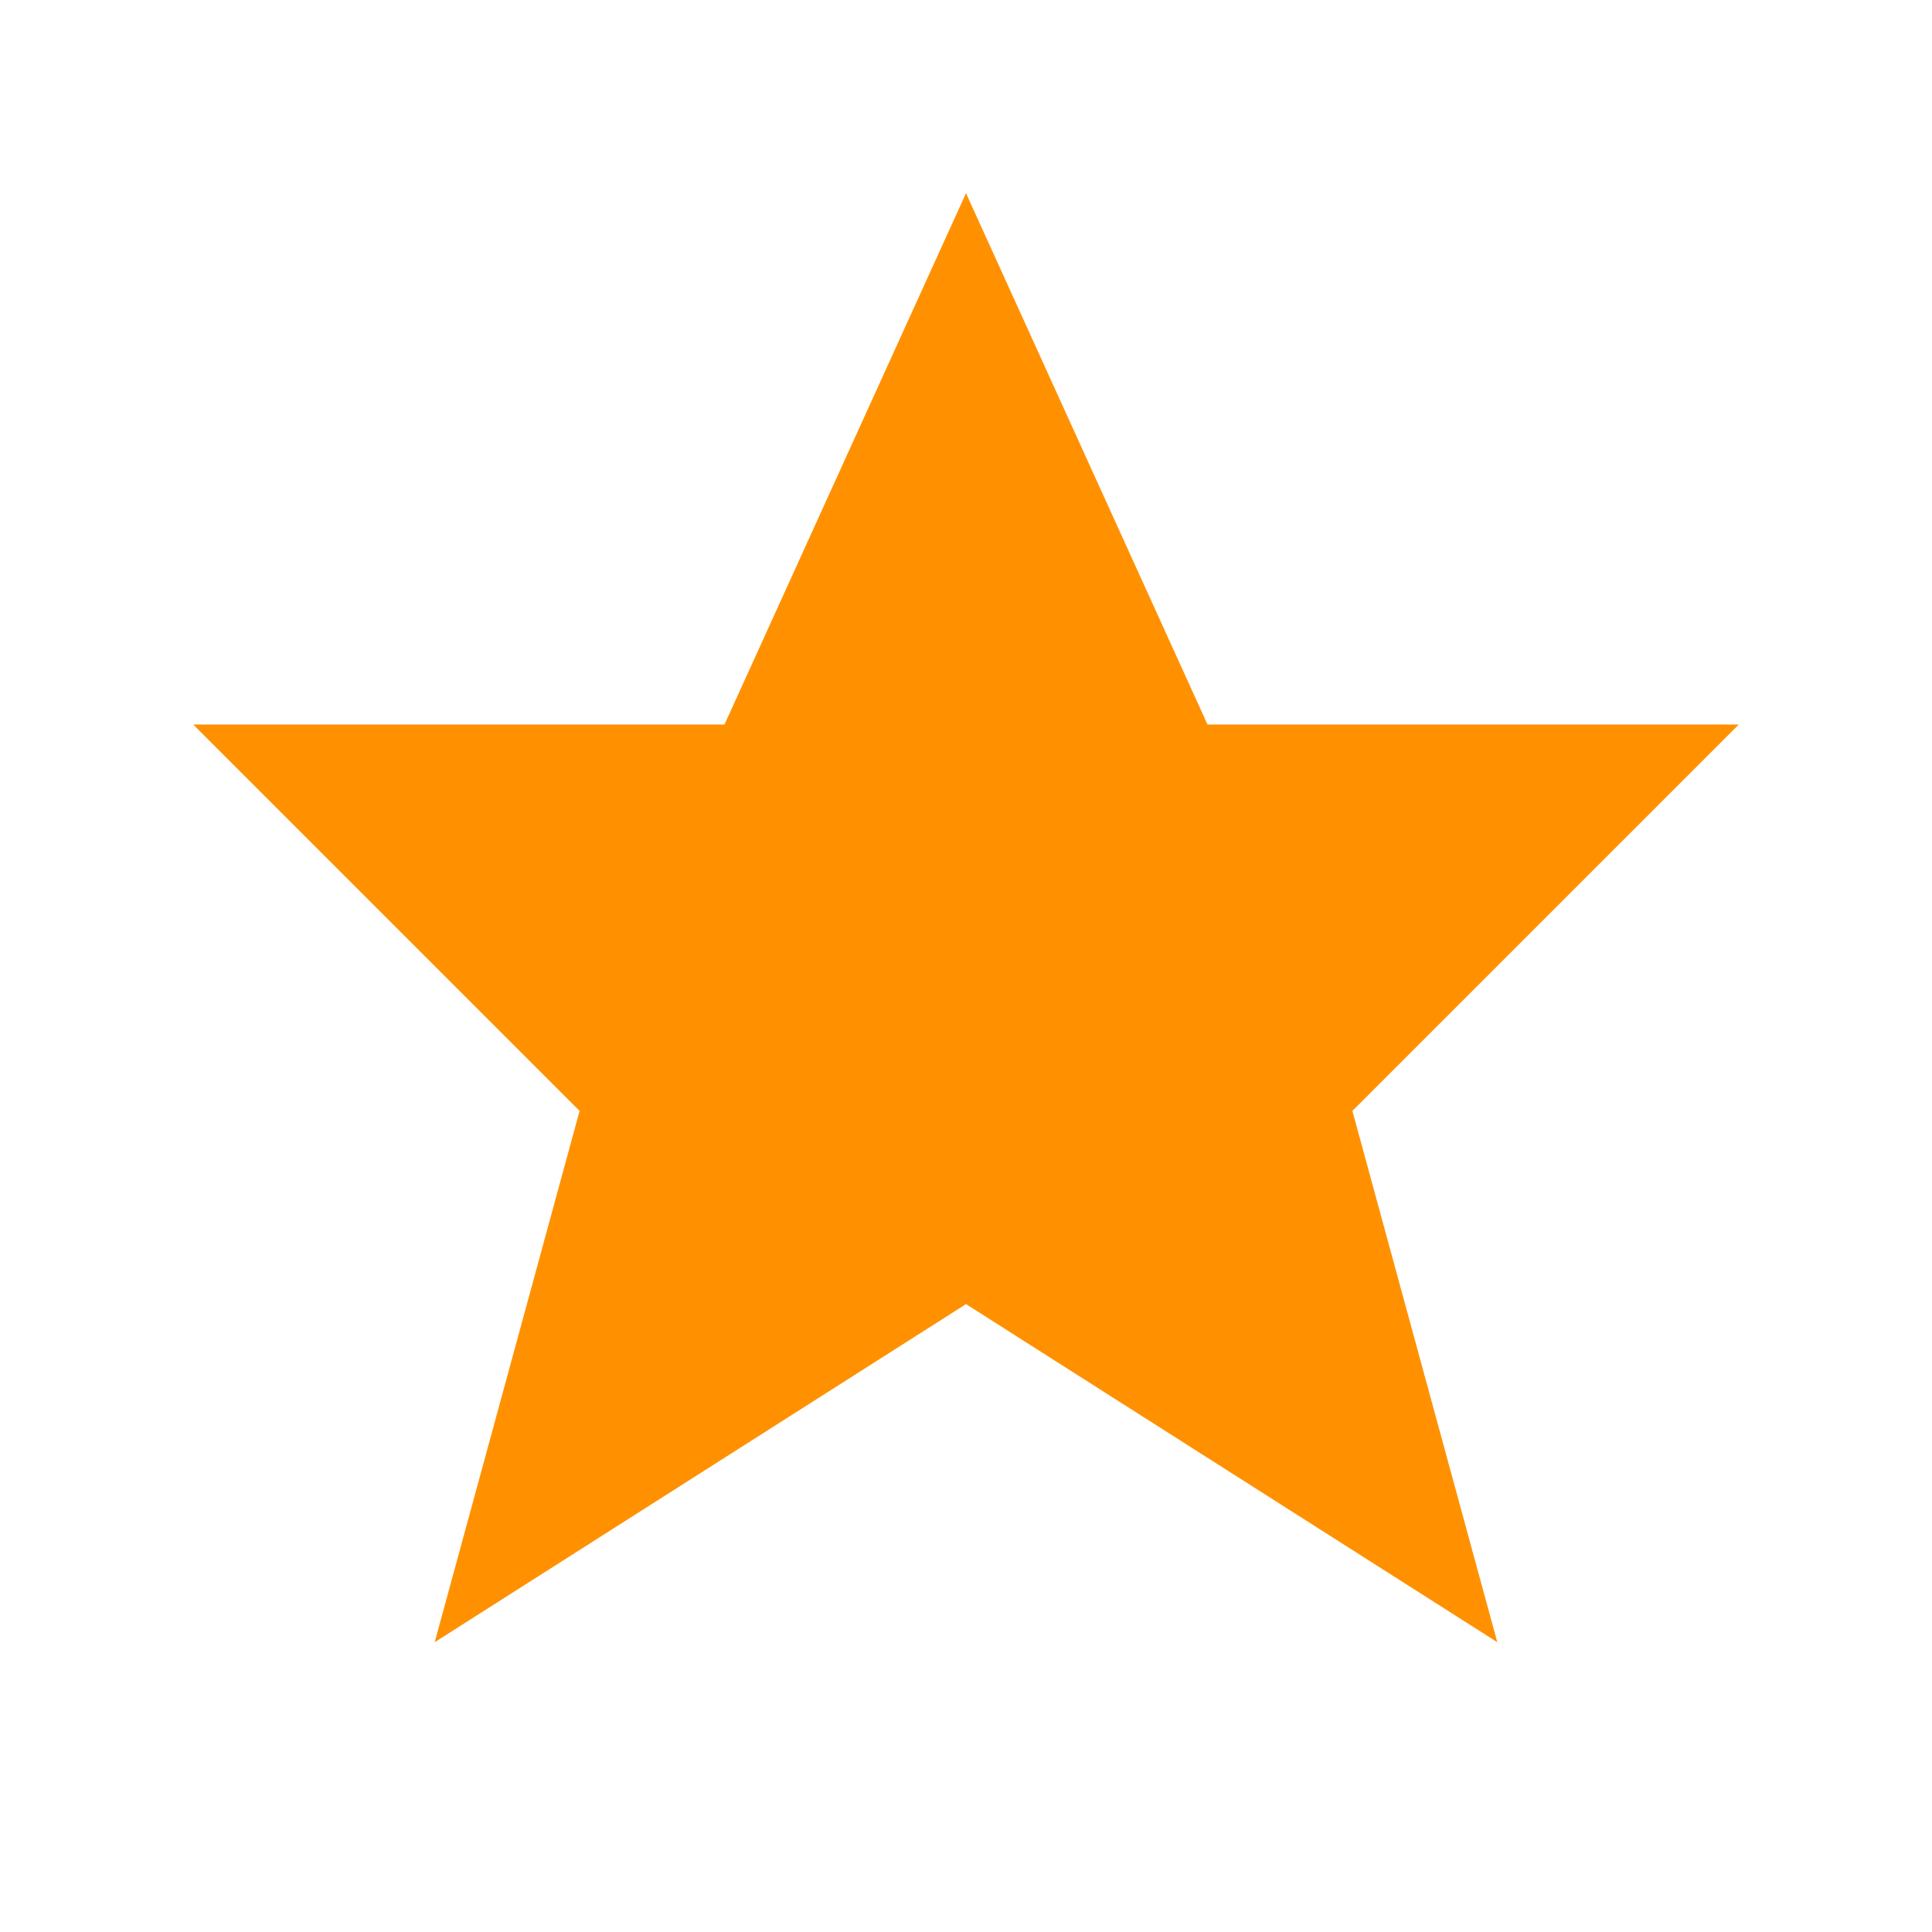 <svg width="20" height="20" viewBox="0 0 20 20" fill="none" xmlns="http://www.w3.org/2000/svg">
  <path d="M10 2 L12.5 7.5 L18 7.5 L14 11.5 L15.5 17 L10 13.5 L4.5 17 L6 11.5 L2 7.5 L7.5 7.5 Z" fill="#ff9100"/>
</svg>
